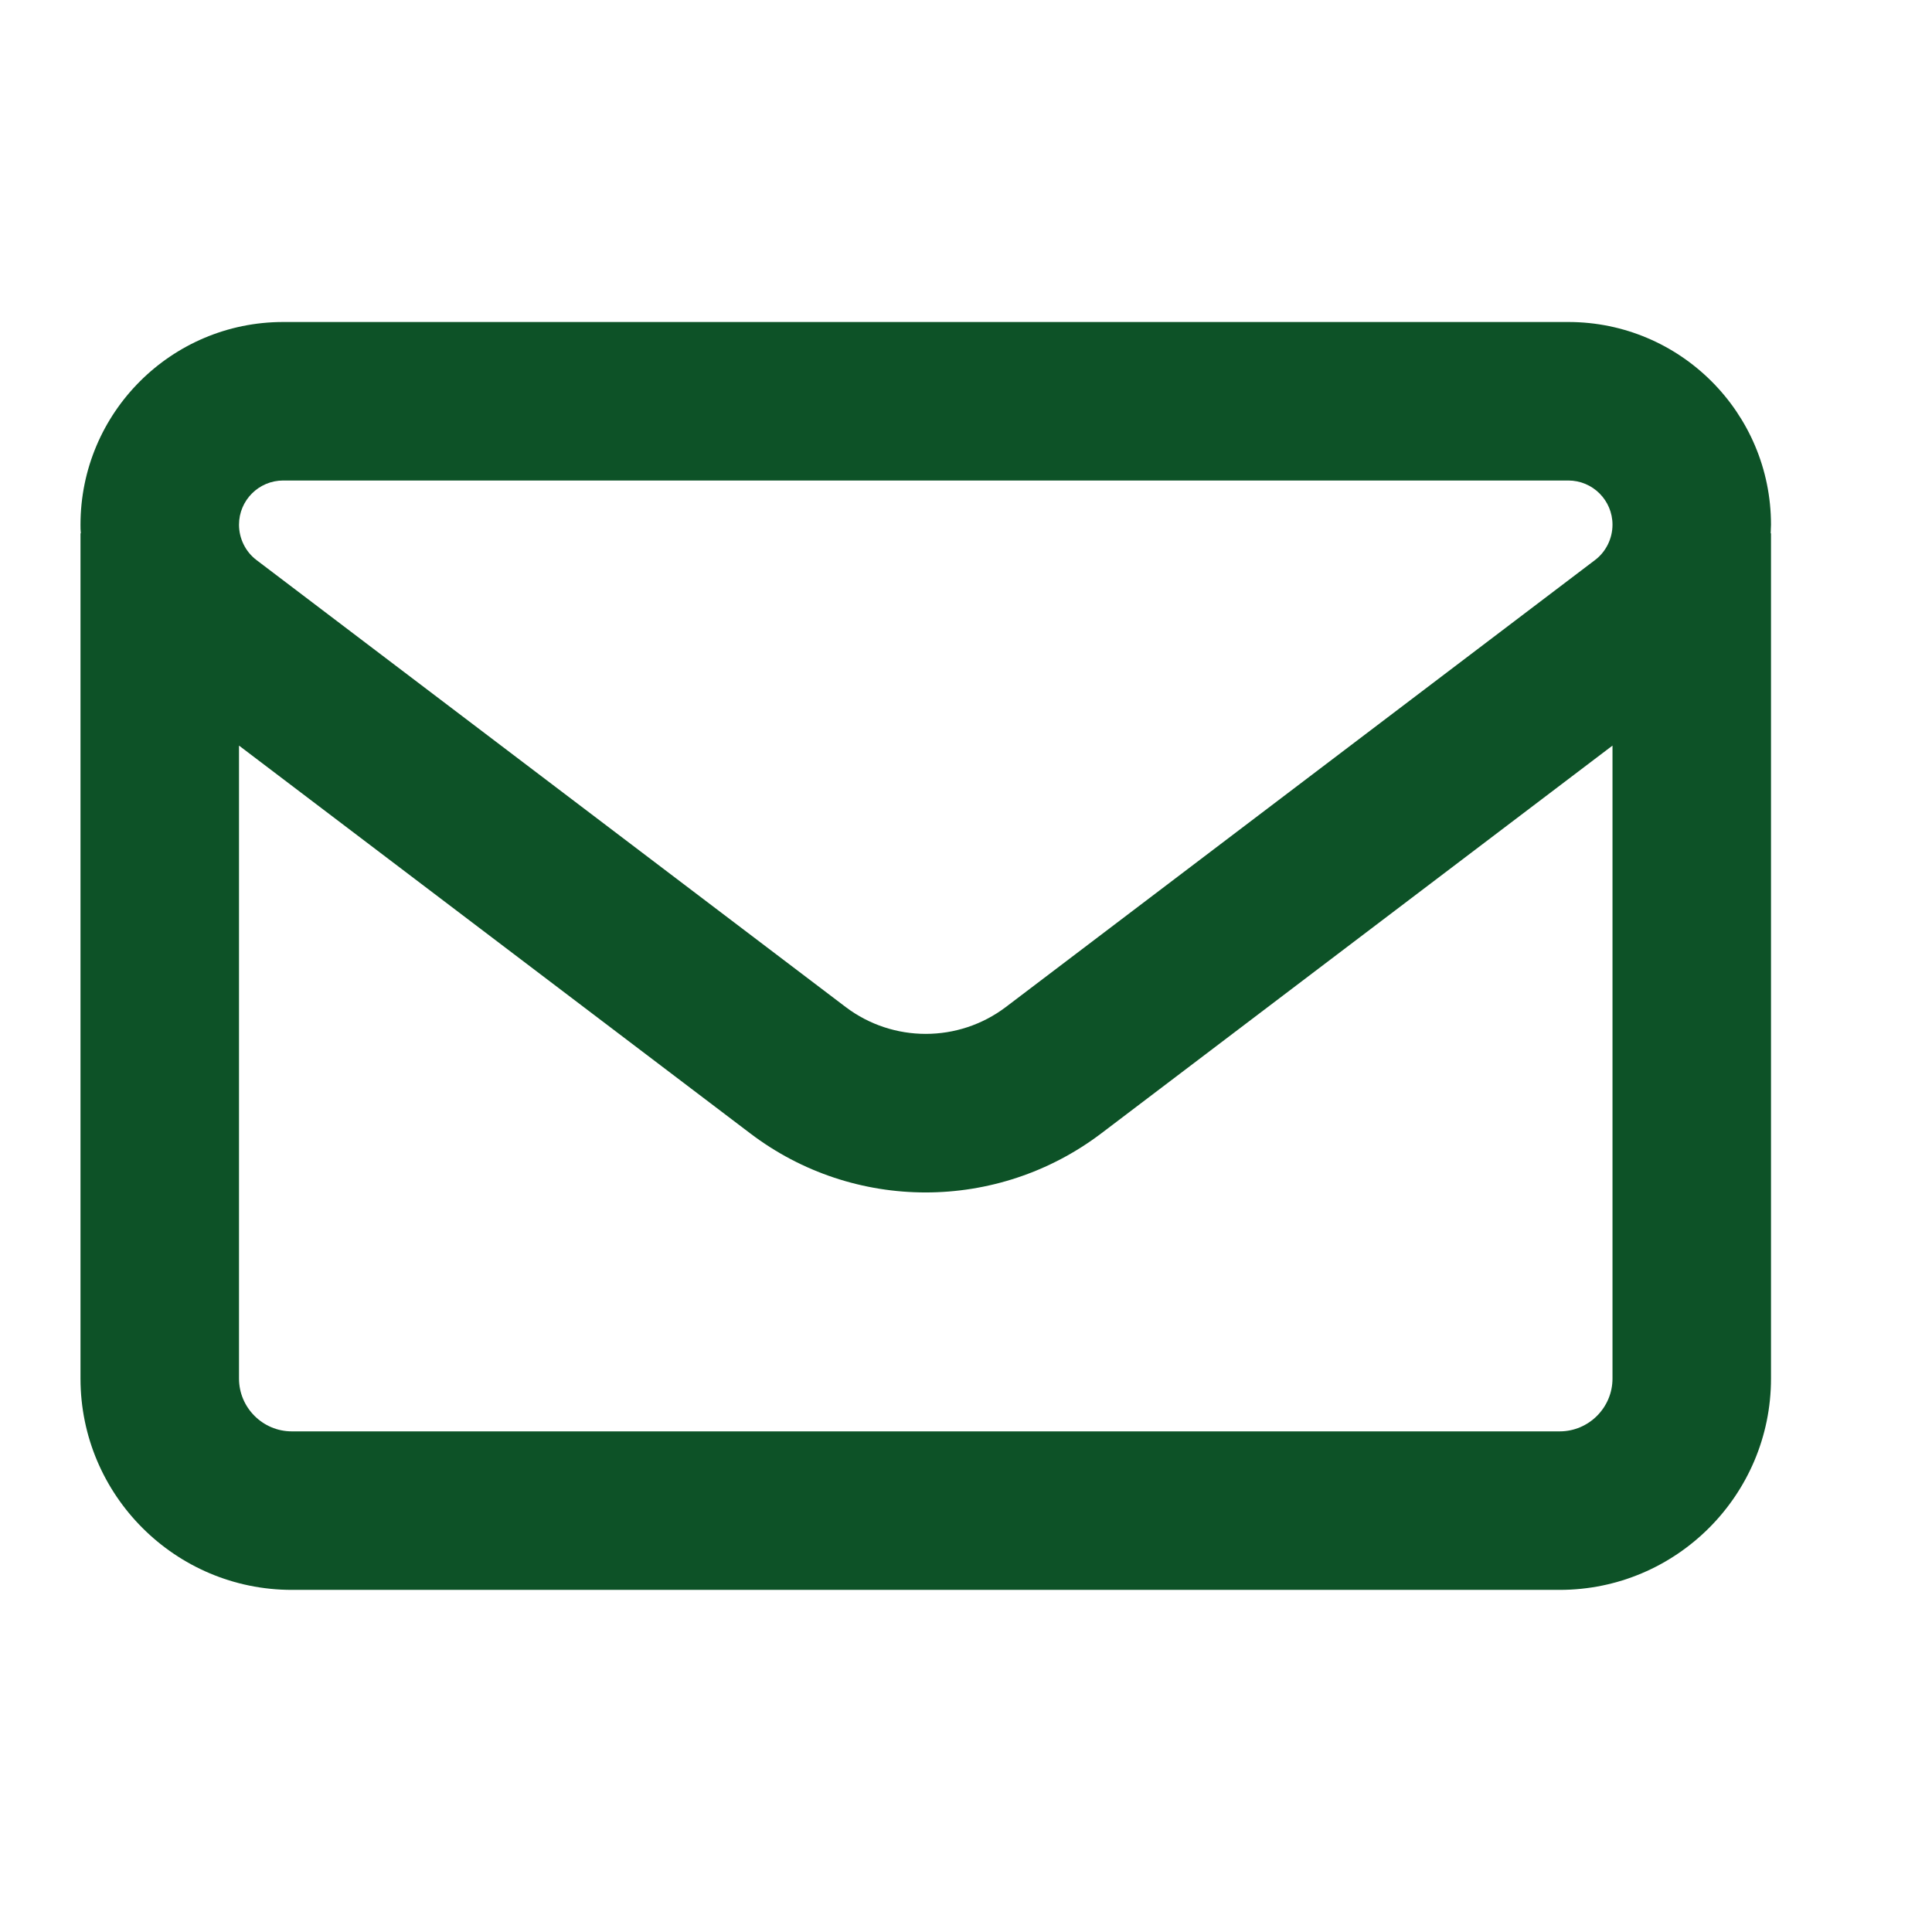 <svg width="24" height="24" viewBox="0 0 24 24" fill="none" xmlns="http://www.w3.org/2000/svg">
<path d="M3.518 4C2.128 4 1 5.128 1 6.518C1 6.555 1 6.588 1.004 6.625H1V17.125C1 18.573 2.177 19.75 3.625 19.75H19.375C20.823 19.75 22 18.573 22 17.125V6.625H21.996C21.996 6.588 22 6.555 22 6.518C22 5.128 20.872 4 19.482 4H3.518ZM20.031 9.262V17.125C20.031 17.486 19.736 17.781 19.375 17.781H3.625C3.264 17.781 2.969 17.486 2.969 17.125V9.262L9.318 14.078C10.606 15.058 12.39 15.058 13.682 14.078L20.031 9.262ZM2.969 6.518C2.969 6.215 3.215 5.969 3.518 5.969H19.482C19.785 5.969 20.031 6.215 20.031 6.518C20.031 6.691 19.949 6.855 19.814 6.957L12.493 12.511C11.906 12.954 11.094 12.954 10.507 12.511L3.186 6.957C3.051 6.855 2.969 6.691 2.969 6.518Z" fill="#0D5227"/>
</svg>
